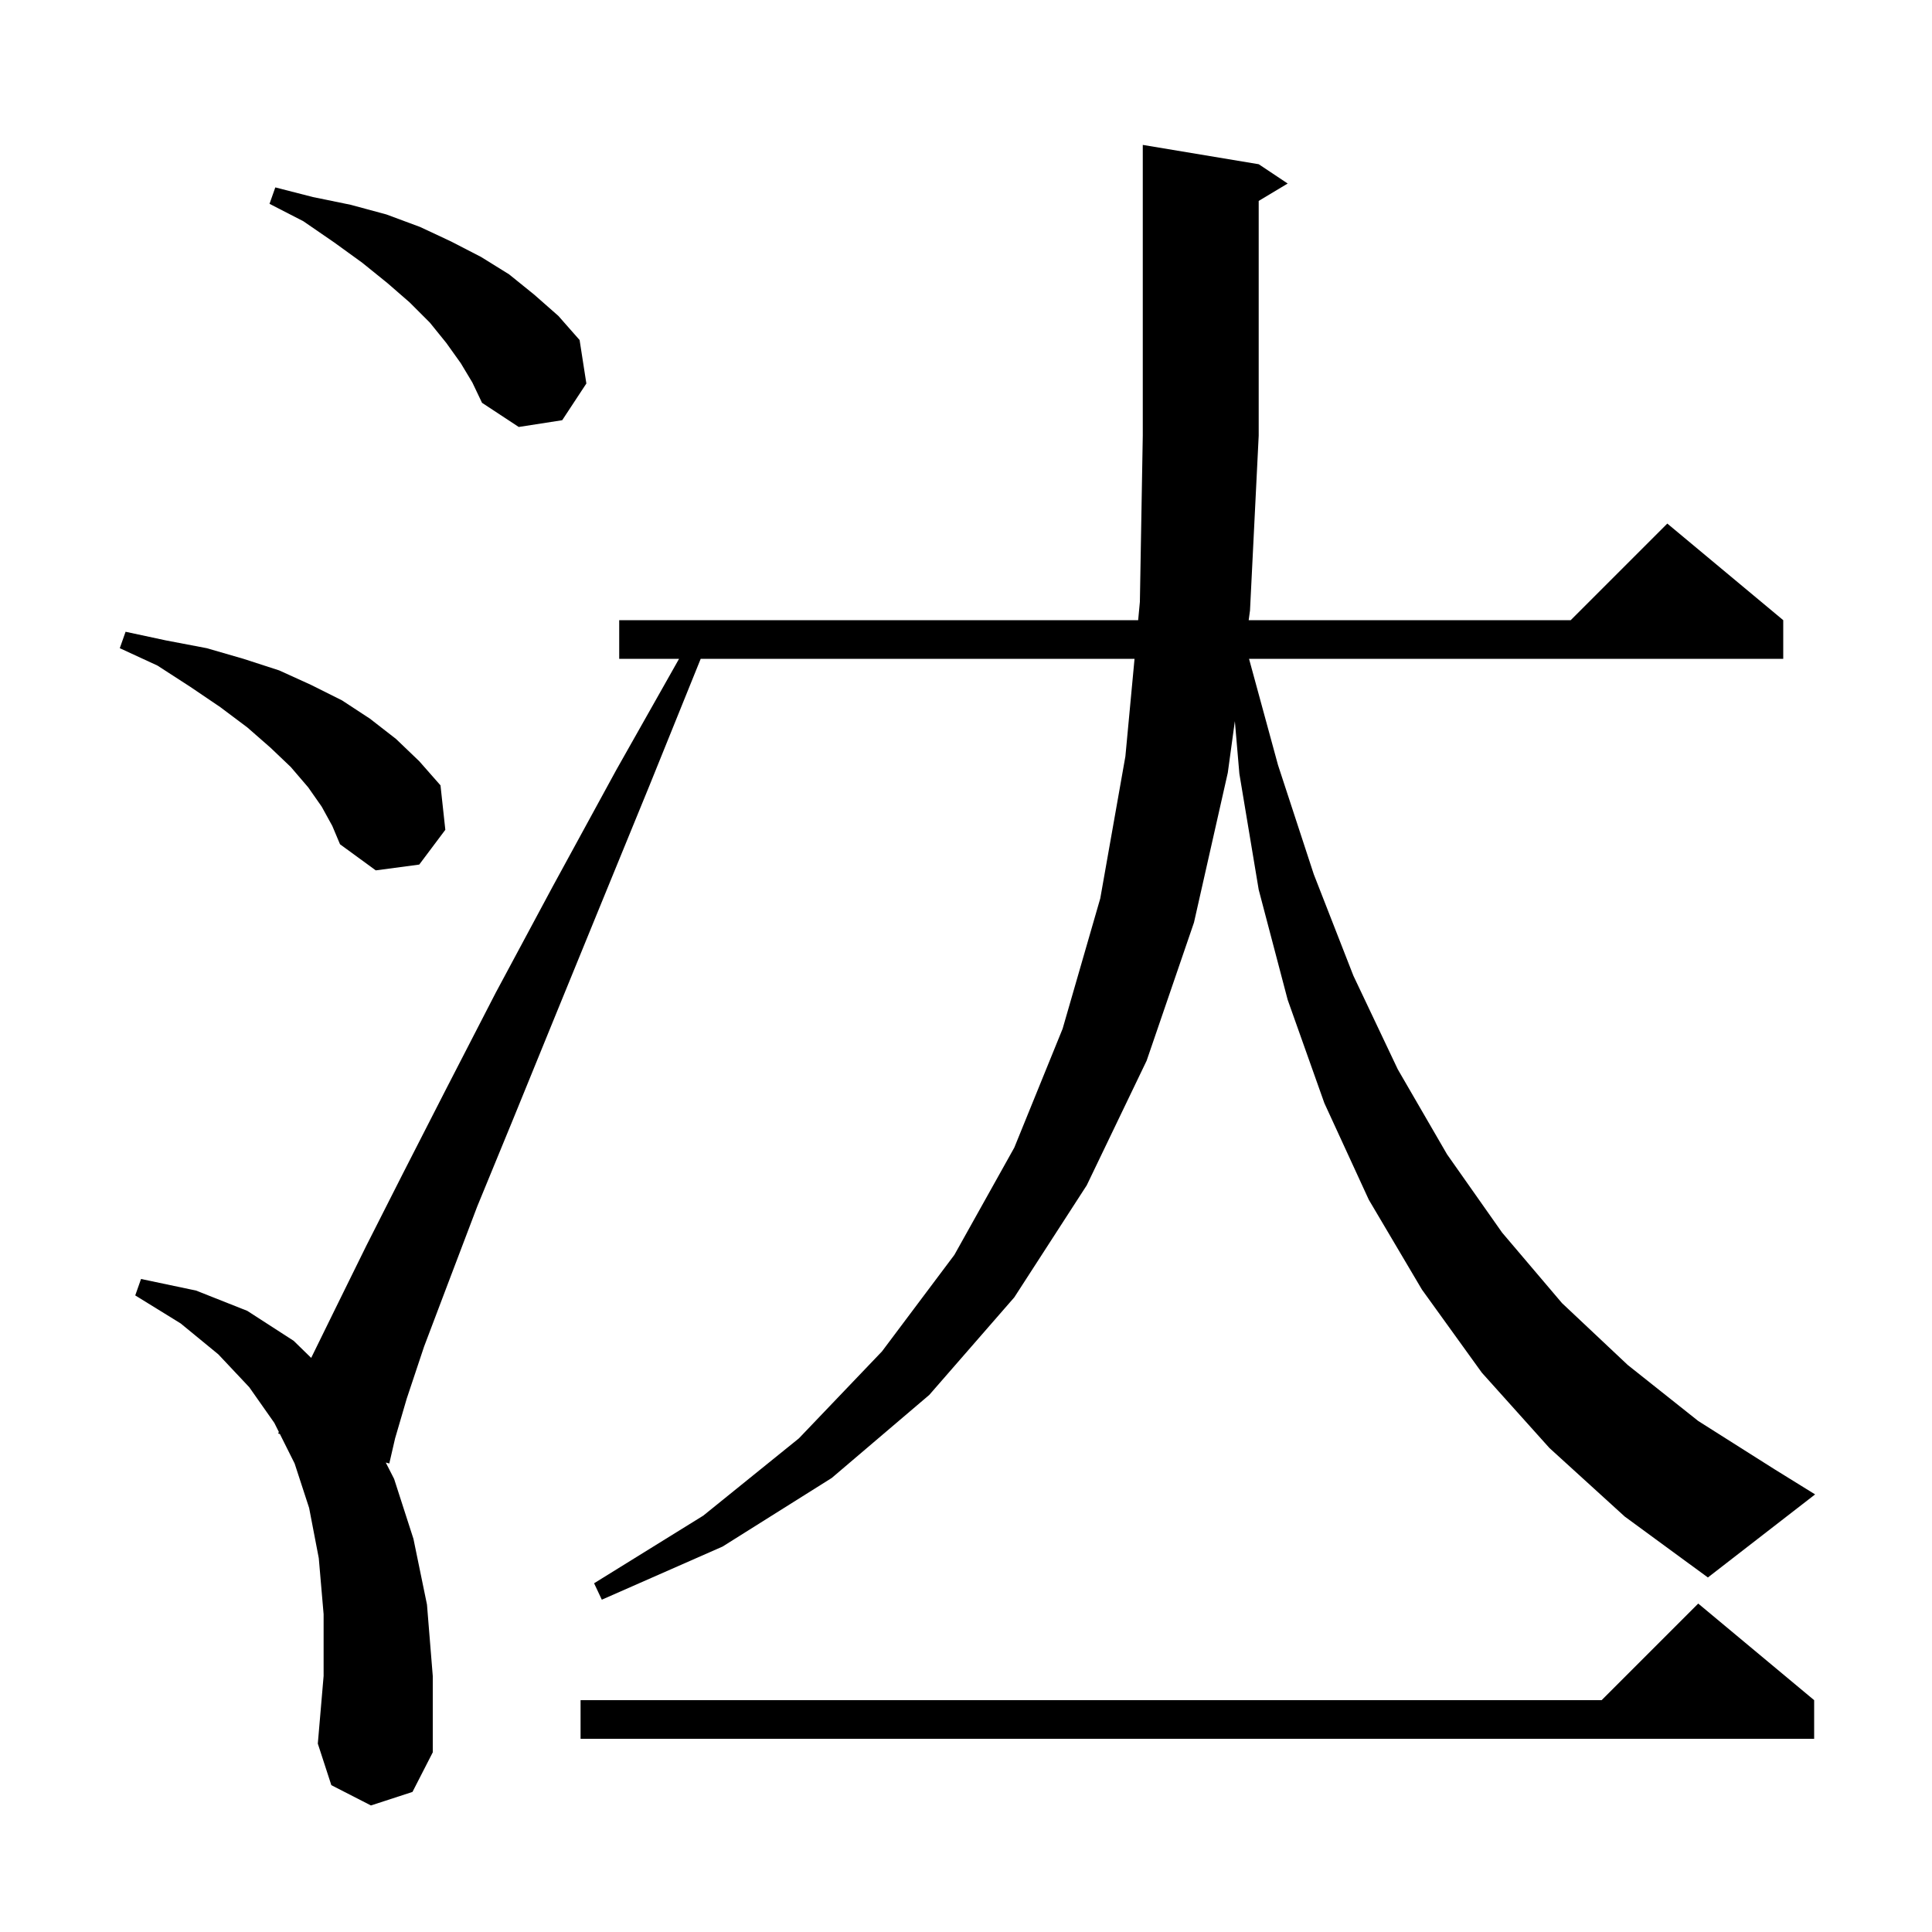 <svg xmlns="http://www.w3.org/2000/svg" xmlns:xlink="http://www.w3.org/1999/xlink" version="1.1" baseProfile="full" viewBox="0 0 200 200" width="200" height="200">
<g fill="black">
<path d="M 160.4 149.9 L 153.4 142.1 L 147.2 133.5 L 141.7 124.2 L 137.1 114.2 L 133.3 103.5 L 130.3 92.1 L 128.3 80.1 L 127.832 74.654 L 127.1 80.0 L 123.6 95.5 L 118.7 109.8 L 112.5 122.7 L 105.0 134.3 L 96.2 144.4 L 86.1 153.0 L 74.8 160.1 L 62.3 165.6 L 61.5 163.9 L 72.8 156.9 L 82.7 148.9 L 91.3 139.9 L 98.8 129.9 L 105.0 118.8 L 110.0 106.5 L 113.9 93.0 L 116.5 78.3 L 117.447 68.2 L 72.536 68.2 L 67.2 81.4 L 62.0 94.1 L 57.3 105.6 L 53.1 115.9 L 49.4 124.9 L 46.4 132.8 L 43.9 139.4 L 42.1 144.8 L 40.9 148.9 L 40.3 151.5 L 39.935 151.402 L 40.8 153.1 L 42.8 159.3 L 44.2 166.1 L 44.8 173.5 L 44.8 181.4 L 42.7 185.5 L 38.4 186.9 L 34.3 184.8 L 32.9 180.5 L 33.5 173.5 L 33.5 167.1 L 33.0 161.3 L 32.0 156.1 L 30.5 151.5 L 28.973 148.447 L 28.8 148.4 L 28.866 148.232 L 28.4 147.3 L 25.8 143.6 L 22.6 140.2 L 18.7 137.0 L 14.0 134.1 L 14.6 132.4 L 20.3 133.6 L 25.6 135.7 L 30.4 138.8 L 32.213 140.569 L 34.7 135.5 L 37.9 129.0 L 41.7 121.5 L 46.2 112.7 L 51.3 102.8 L 57.2 91.8 L 63.8 79.7 L 70.296 68.2 L 64.1 68.2 L 64.1 64.2 L 117.822 64.2 L 118.0 62.3 L 118.3 45.1 L 118.3 15.0 L 130.3 17.0 L 133.3 19.0 L 130.3 20.8 L 130.3 45.1 L 129.4 63.2 L 129.263 64.2 L 162.6 64.2 L 172.6 54.2 L 184.6 64.2 L 184.6 68.2 L 129.3 68.2 L 132.3 79.2 L 136.0 90.5 L 140.1 101.0 L 144.7 110.7 L 149.8 119.5 L 155.5 127.6 L 161.7 134.9 L 168.5 141.3 L 175.8 147.1 L 183.7 152.1 L 187.9 154.7 L 176.8 163.3 L 168.2 157.0 Z M 187.8 176.0 L 187.8 180.0 L 60.1 180.0 L 60.1 176.0 L 165.8 176.0 L 175.8 166.0 Z M 33.3 83.5 L 31.9 81.5 L 30.1 79.4 L 28.0 77.4 L 25.6 75.3 L 22.8 73.2 L 19.7 71.1 L 16.3 68.9 L 12.4 67.1 L 13.0 65.4 L 17.2 66.3 L 21.4 67.1 L 25.2 68.2 L 28.9 69.4 L 32.2 70.9 L 35.4 72.5 L 38.3 74.4 L 41.0 76.5 L 43.4 78.8 L 45.6 81.3 L 46.1 85.9 L 43.4 89.5 L 38.9 90.1 L 35.2 87.4 L 34.4 85.5 Z M 47.7 37.6 L 46.2 35.5 L 44.5 33.4 L 42.4 31.3 L 40.1 29.3 L 37.5 27.2 L 34.6 25.1 L 31.4 22.9 L 27.9 21.1 L 28.5 19.4 L 32.4 20.4 L 36.3 21.2 L 40.0 22.2 L 43.5 23.5 L 46.7 25.0 L 49.8 26.6 L 52.7 28.4 L 55.3 30.5 L 57.8 32.7 L 60.0 35.2 L 60.7 39.7 L 58.2 43.5 L 53.7 44.2 L 49.9 41.7 L 48.9 39.6 Z " />
</g>
</svg>
